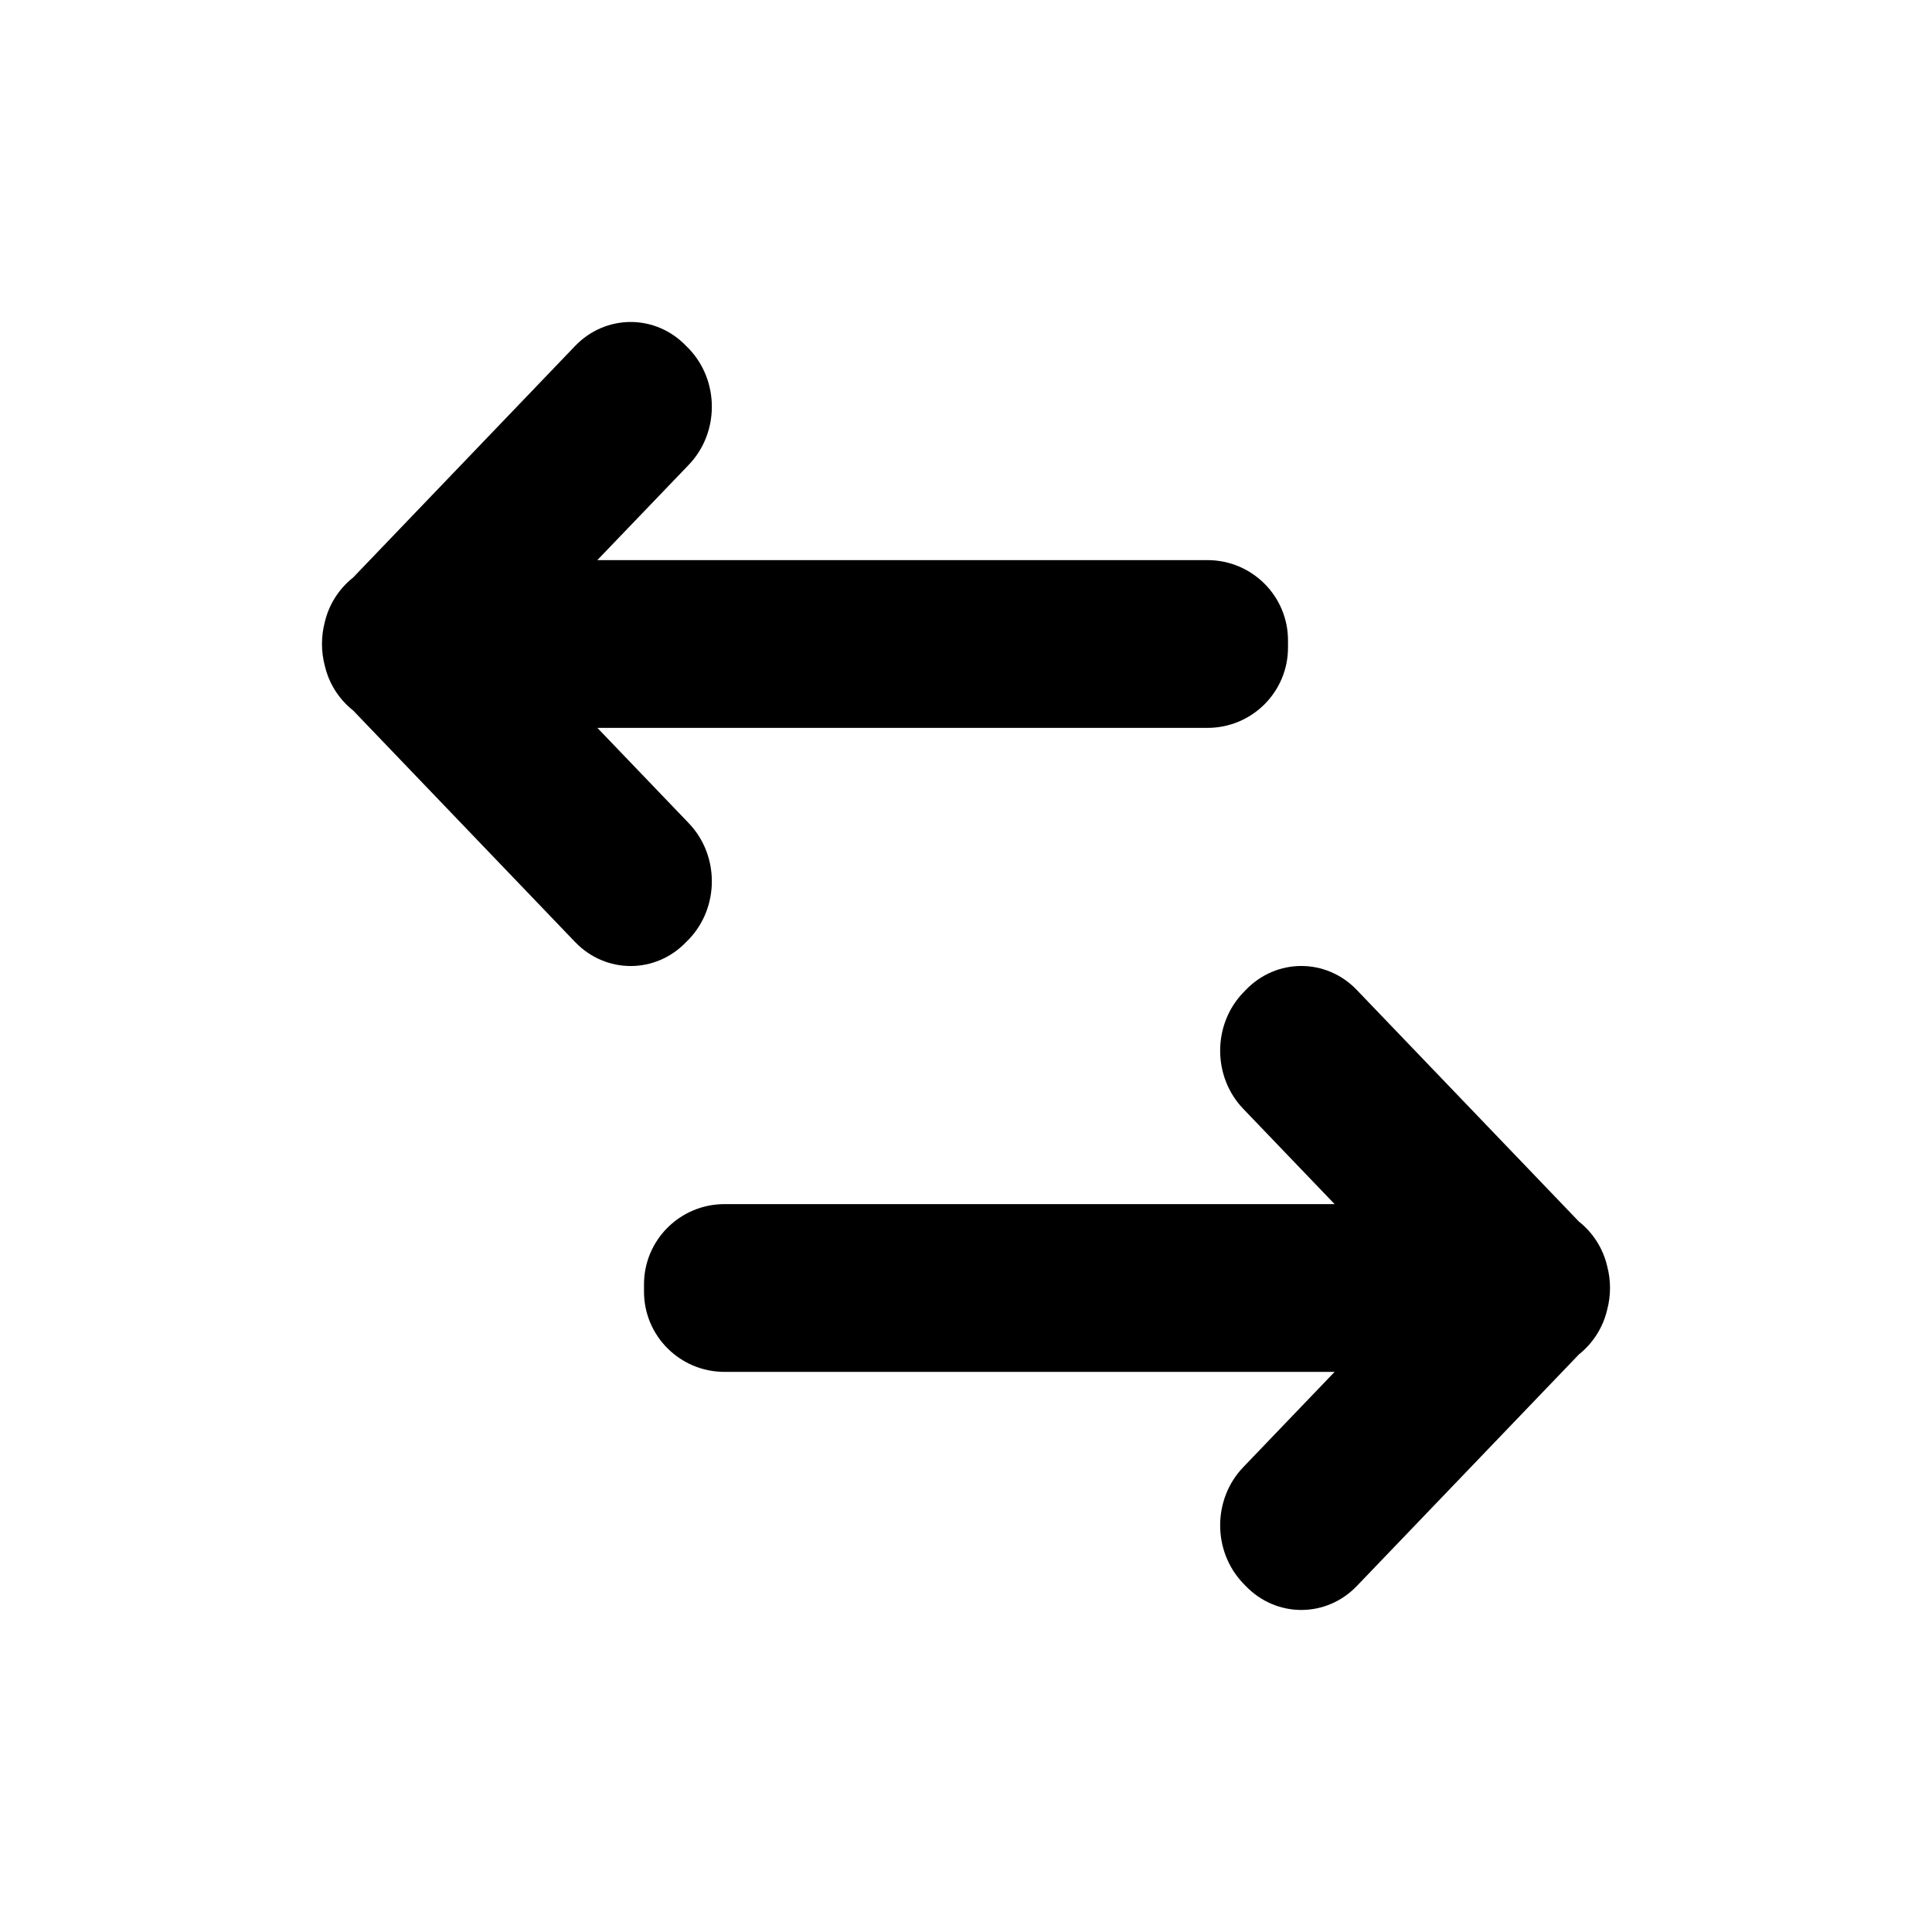 <svg width="24" height="24" viewBox="0 0 24 24" fill="none" xmlns="http://www.w3.org/2000/svg">
<path d="M4.386 7.175C4.213 7.312 4.087 7.506 4.035 7.727C3.988 7.905 3.988 8.094 4.035 8.271C4.087 8.494 4.213 8.688 4.387 8.826L7.143 11.701C7.525 12.1 8.144 12.1 8.525 11.701L8.557 11.669C8.938 11.271 8.938 10.625 8.557 10.227L7.421 9.042L15 9.042C15.552 9.042 16 8.596 16 8.045L16 7.955C16 7.404 15.552 6.958 15 6.958L7.42 6.958L8.557 5.773C8.938 5.375 8.938 4.729 8.557 4.331L8.525 4.299C8.144 3.9 7.525 3.9 7.143 4.299L4.386 7.175Z" fill="black"/>
<path d="M19.614 16.825C19.786 16.688 19.912 16.494 19.964 16.273C20.012 16.095 20.012 15.906 19.965 15.729C19.913 15.506 19.787 15.312 19.613 15.174L16.856 12.299C16.475 11.9 15.856 11.9 15.474 12.299L15.443 12.331C15.062 12.729 15.062 13.375 15.443 13.773L16.579 14.958L9 14.958C8.448 14.958 8 15.404 8 15.955L8 16.045C8 16.596 8.448 17.042 9 17.042L16.579 17.042L15.443 18.227C15.062 18.625 15.062 19.271 15.443 19.669L15.474 19.701C15.856 20.099 16.475 20.099 16.856 19.701L19.614 16.825Z" fill="black"/>
</svg>
